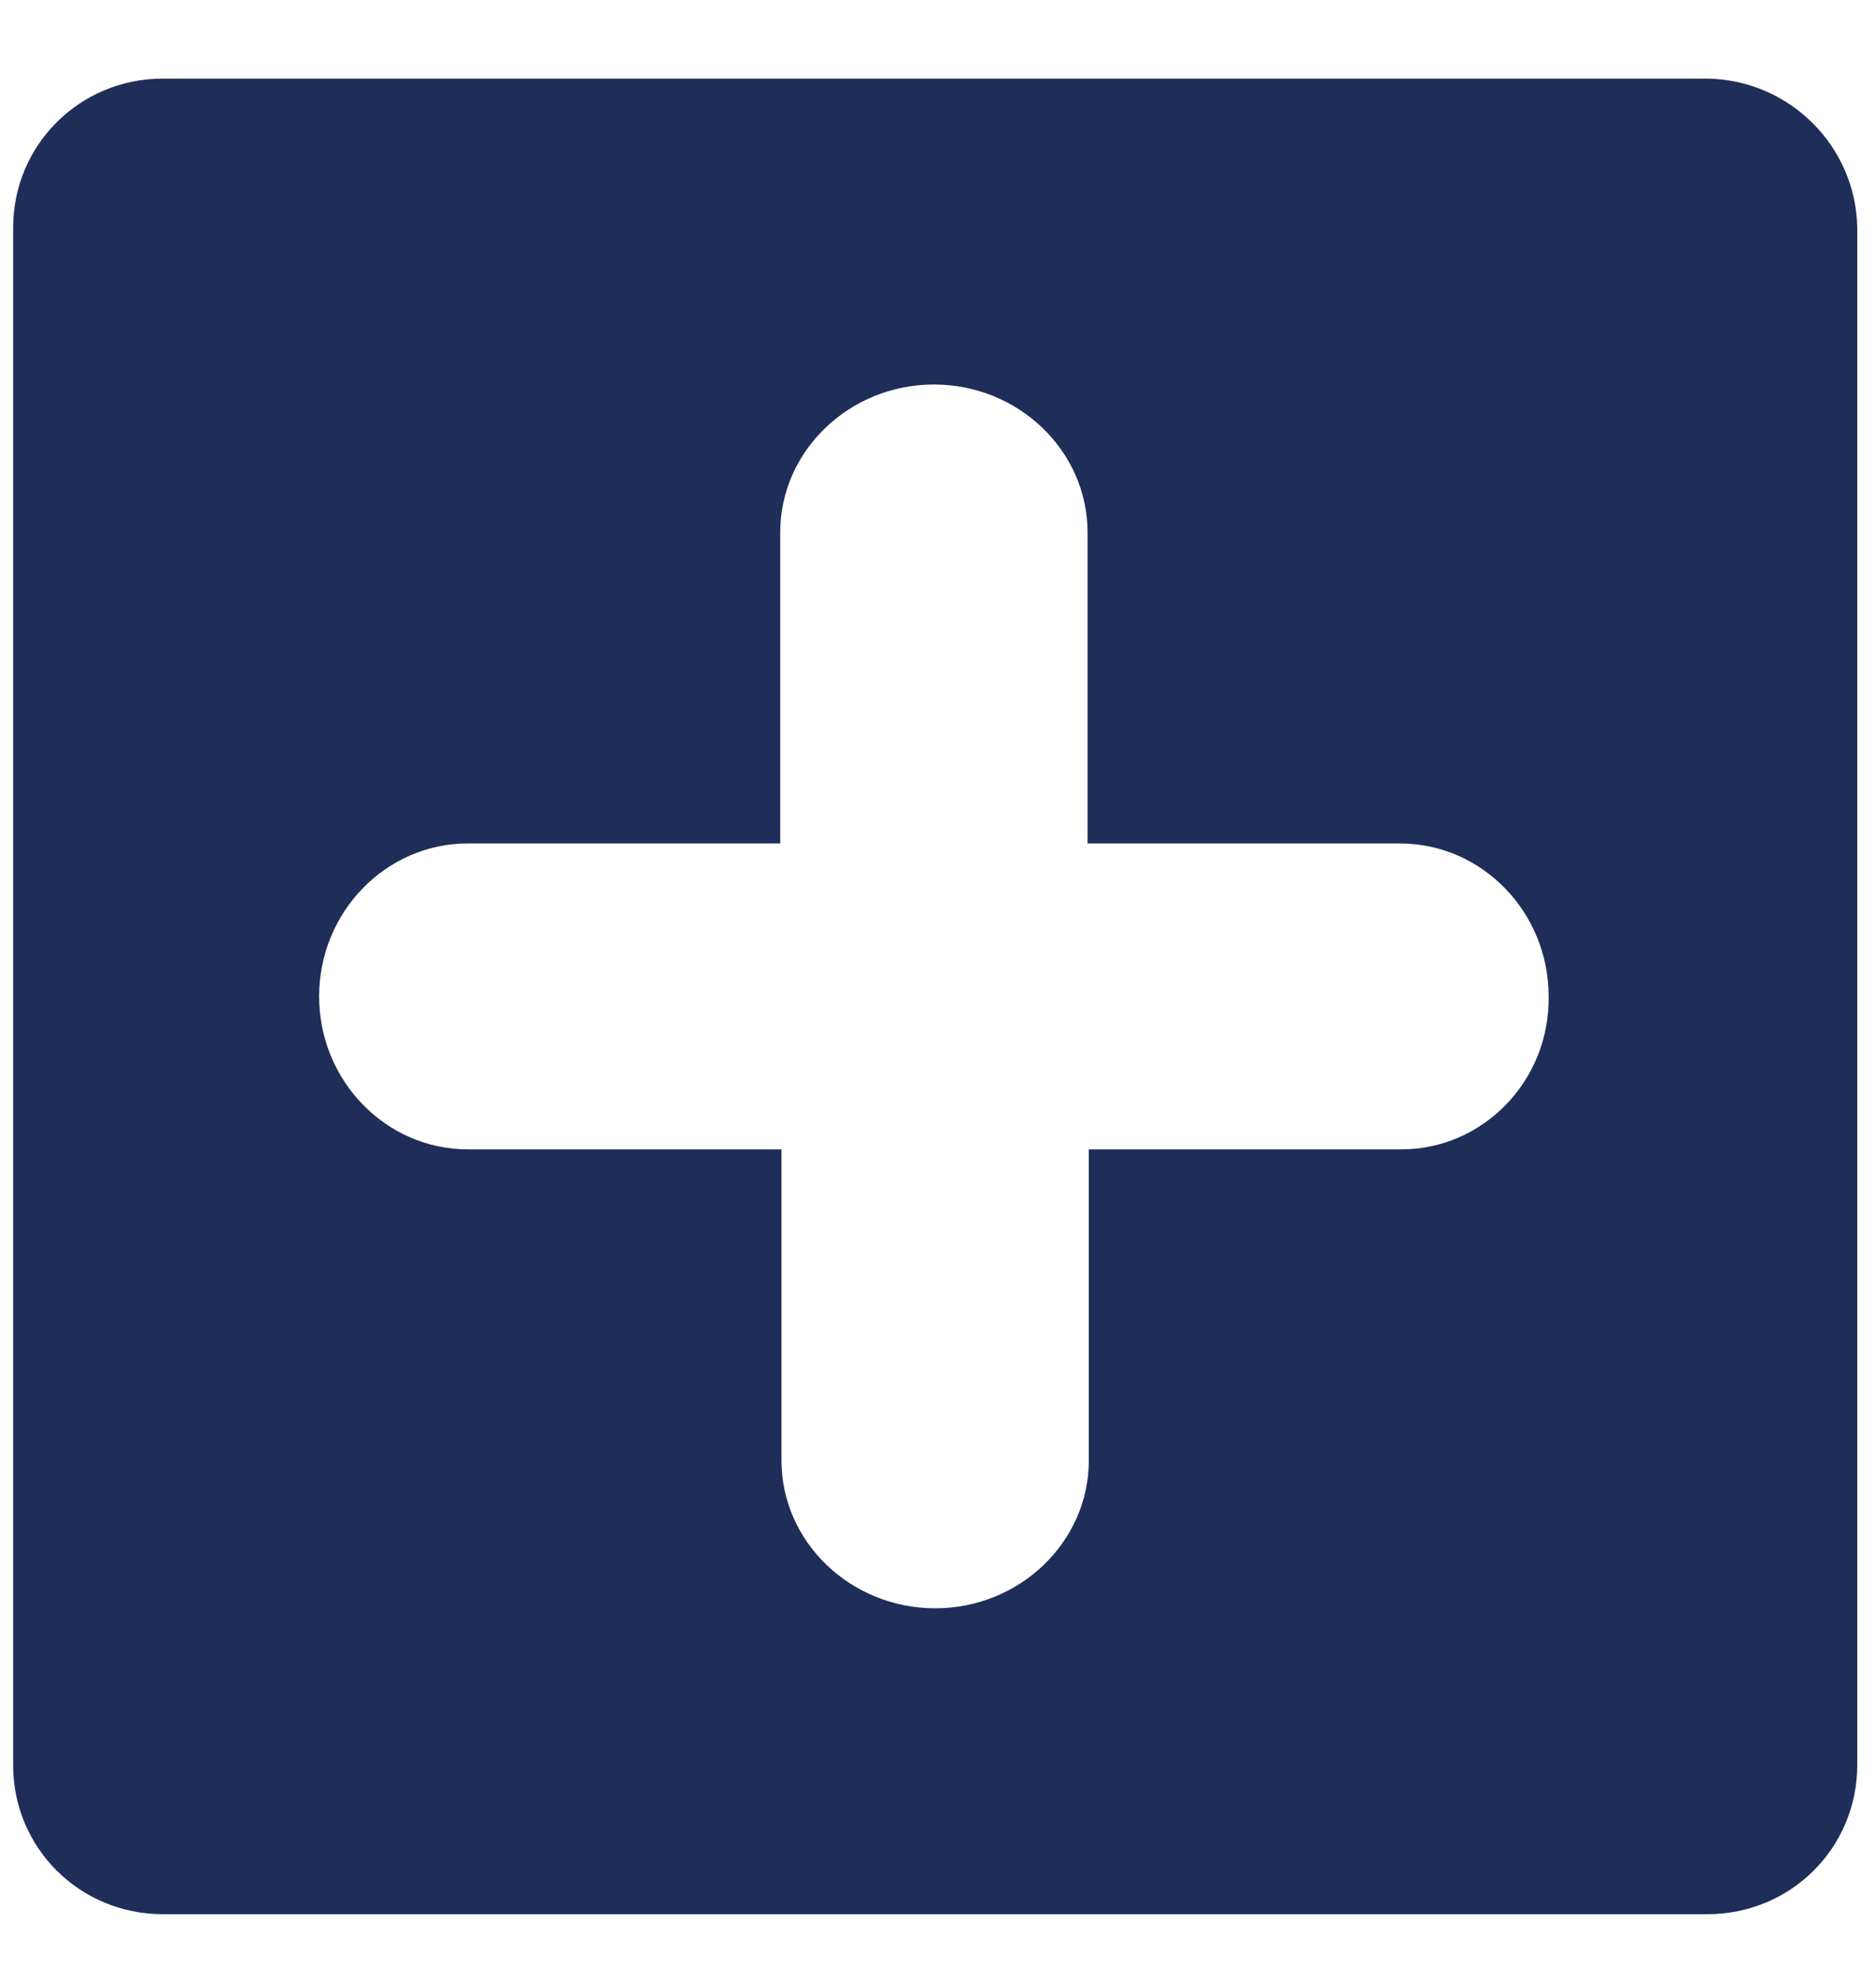<svg width="18" height="19" viewBox="0 0 18 19" fill="none" xmlns="http://www.w3.org/2000/svg">
<path d="M16.382 0.754H1.563C0.765 0.754 0.126 1.39 0.126 2.185V16.93C0.126 17.725 0.765 18.36 1.563 18.36H16.382C17.181 18.36 17.82 17.725 17.82 16.93V2.185C17.808 1.402 17.169 0.766 16.382 0.754ZM13.446 11.024H10.447V14.008C10.447 14.79 9.784 15.426 8.973 15.426C8.162 15.426 7.498 14.79 7.498 14.008V11.024H4.488C3.701 11.024 3.062 10.364 3.062 9.557C3.062 8.75 3.701 8.09 4.488 8.09H7.486V5.107C7.486 4.324 8.15 3.688 8.961 3.688C9.772 3.688 10.435 4.324 10.435 5.107V8.09H13.433C14.22 8.09 14.859 8.75 14.859 9.557C14.871 10.364 14.232 11.024 13.446 11.024Z" fill="#1F2D59"/>
</svg>

